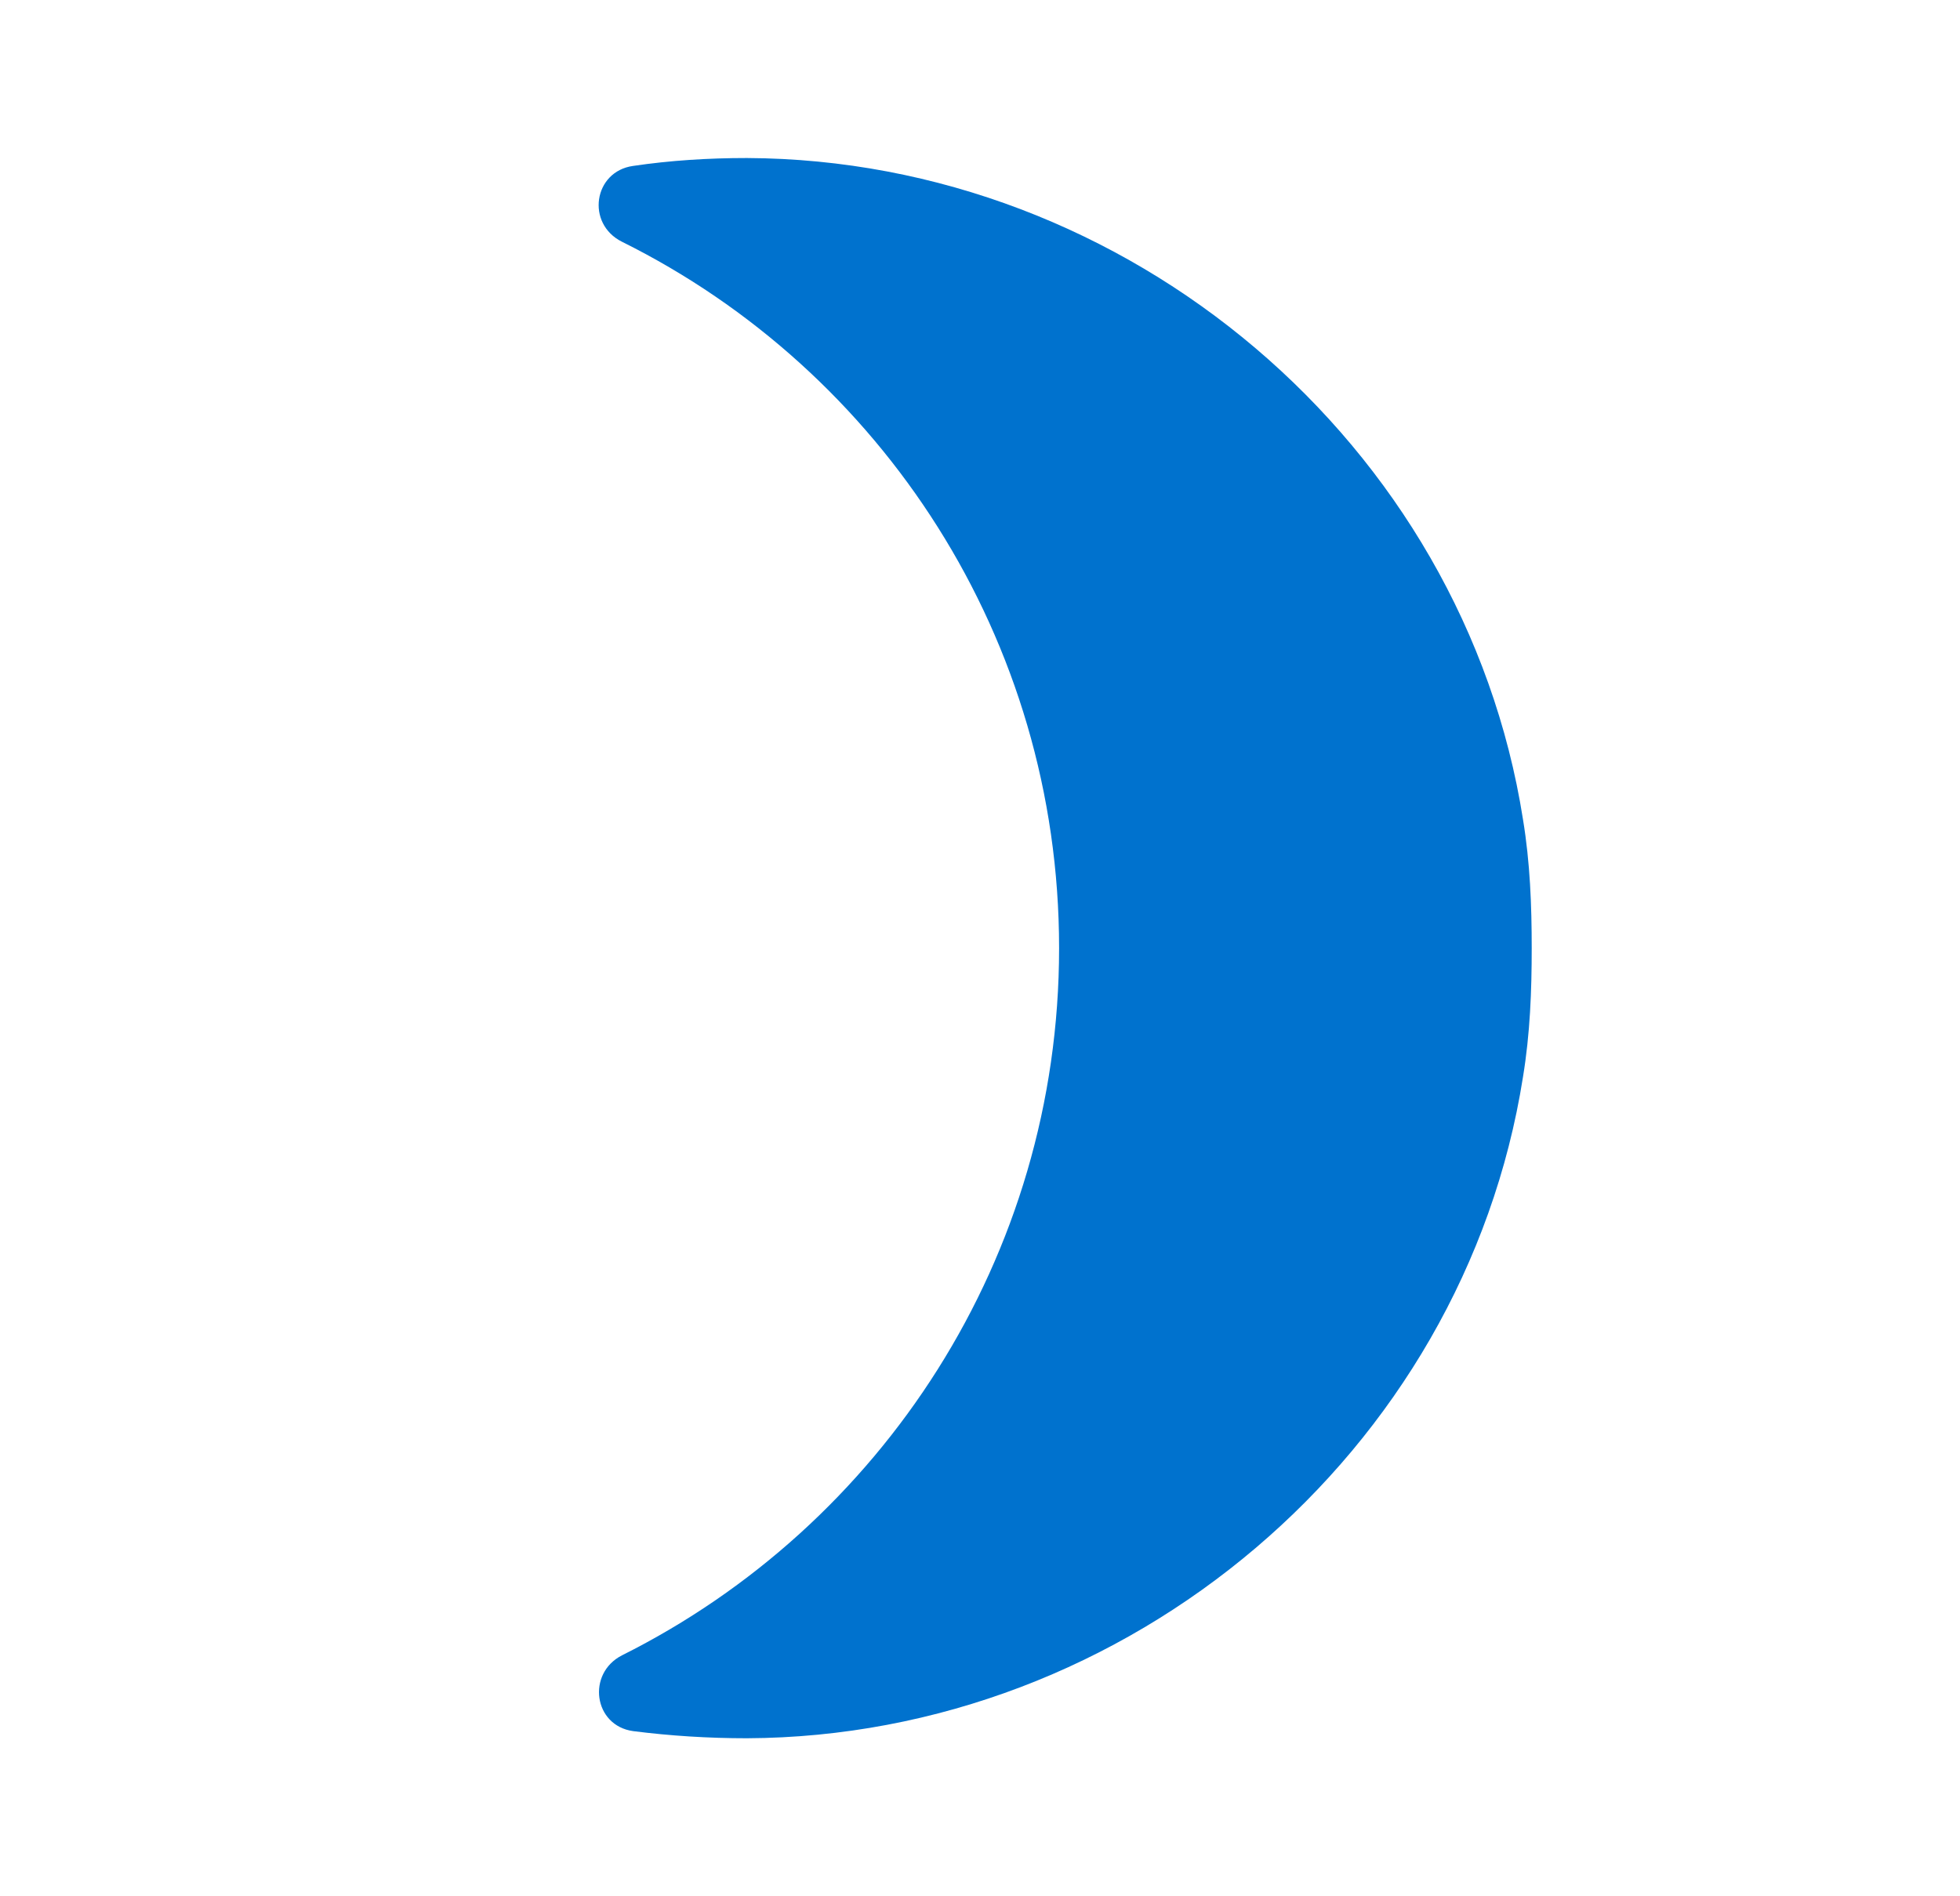<svg xmlns="http://www.w3.org/2000/svg" fill="none" viewBox="0 0 31 30" height="30" width="31">
<path fill="#0072CE" d="M24.088 12.963C23.151 7.013 17.838 2.525 11.813 2.5C11.201 2.5 10.601 2.538 10.013 2.625C9.388 2.712 9.263 3.538 9.838 3.825C13.938 5.862 16.751 10.1 16.751 15C16.751 19.9 13.938 24.137 9.838 26.188C9.276 26.475 9.388 27.3 10.013 27.387C10.601 27.462 11.201 27.5 11.813 27.5C17.838 27.475 23.151 22.988 24.088 17.038C24.201 16.35 24.226 15.675 24.226 15C24.226 14.325 24.201 13.65 24.088 12.963Z"></path>
</svg>
